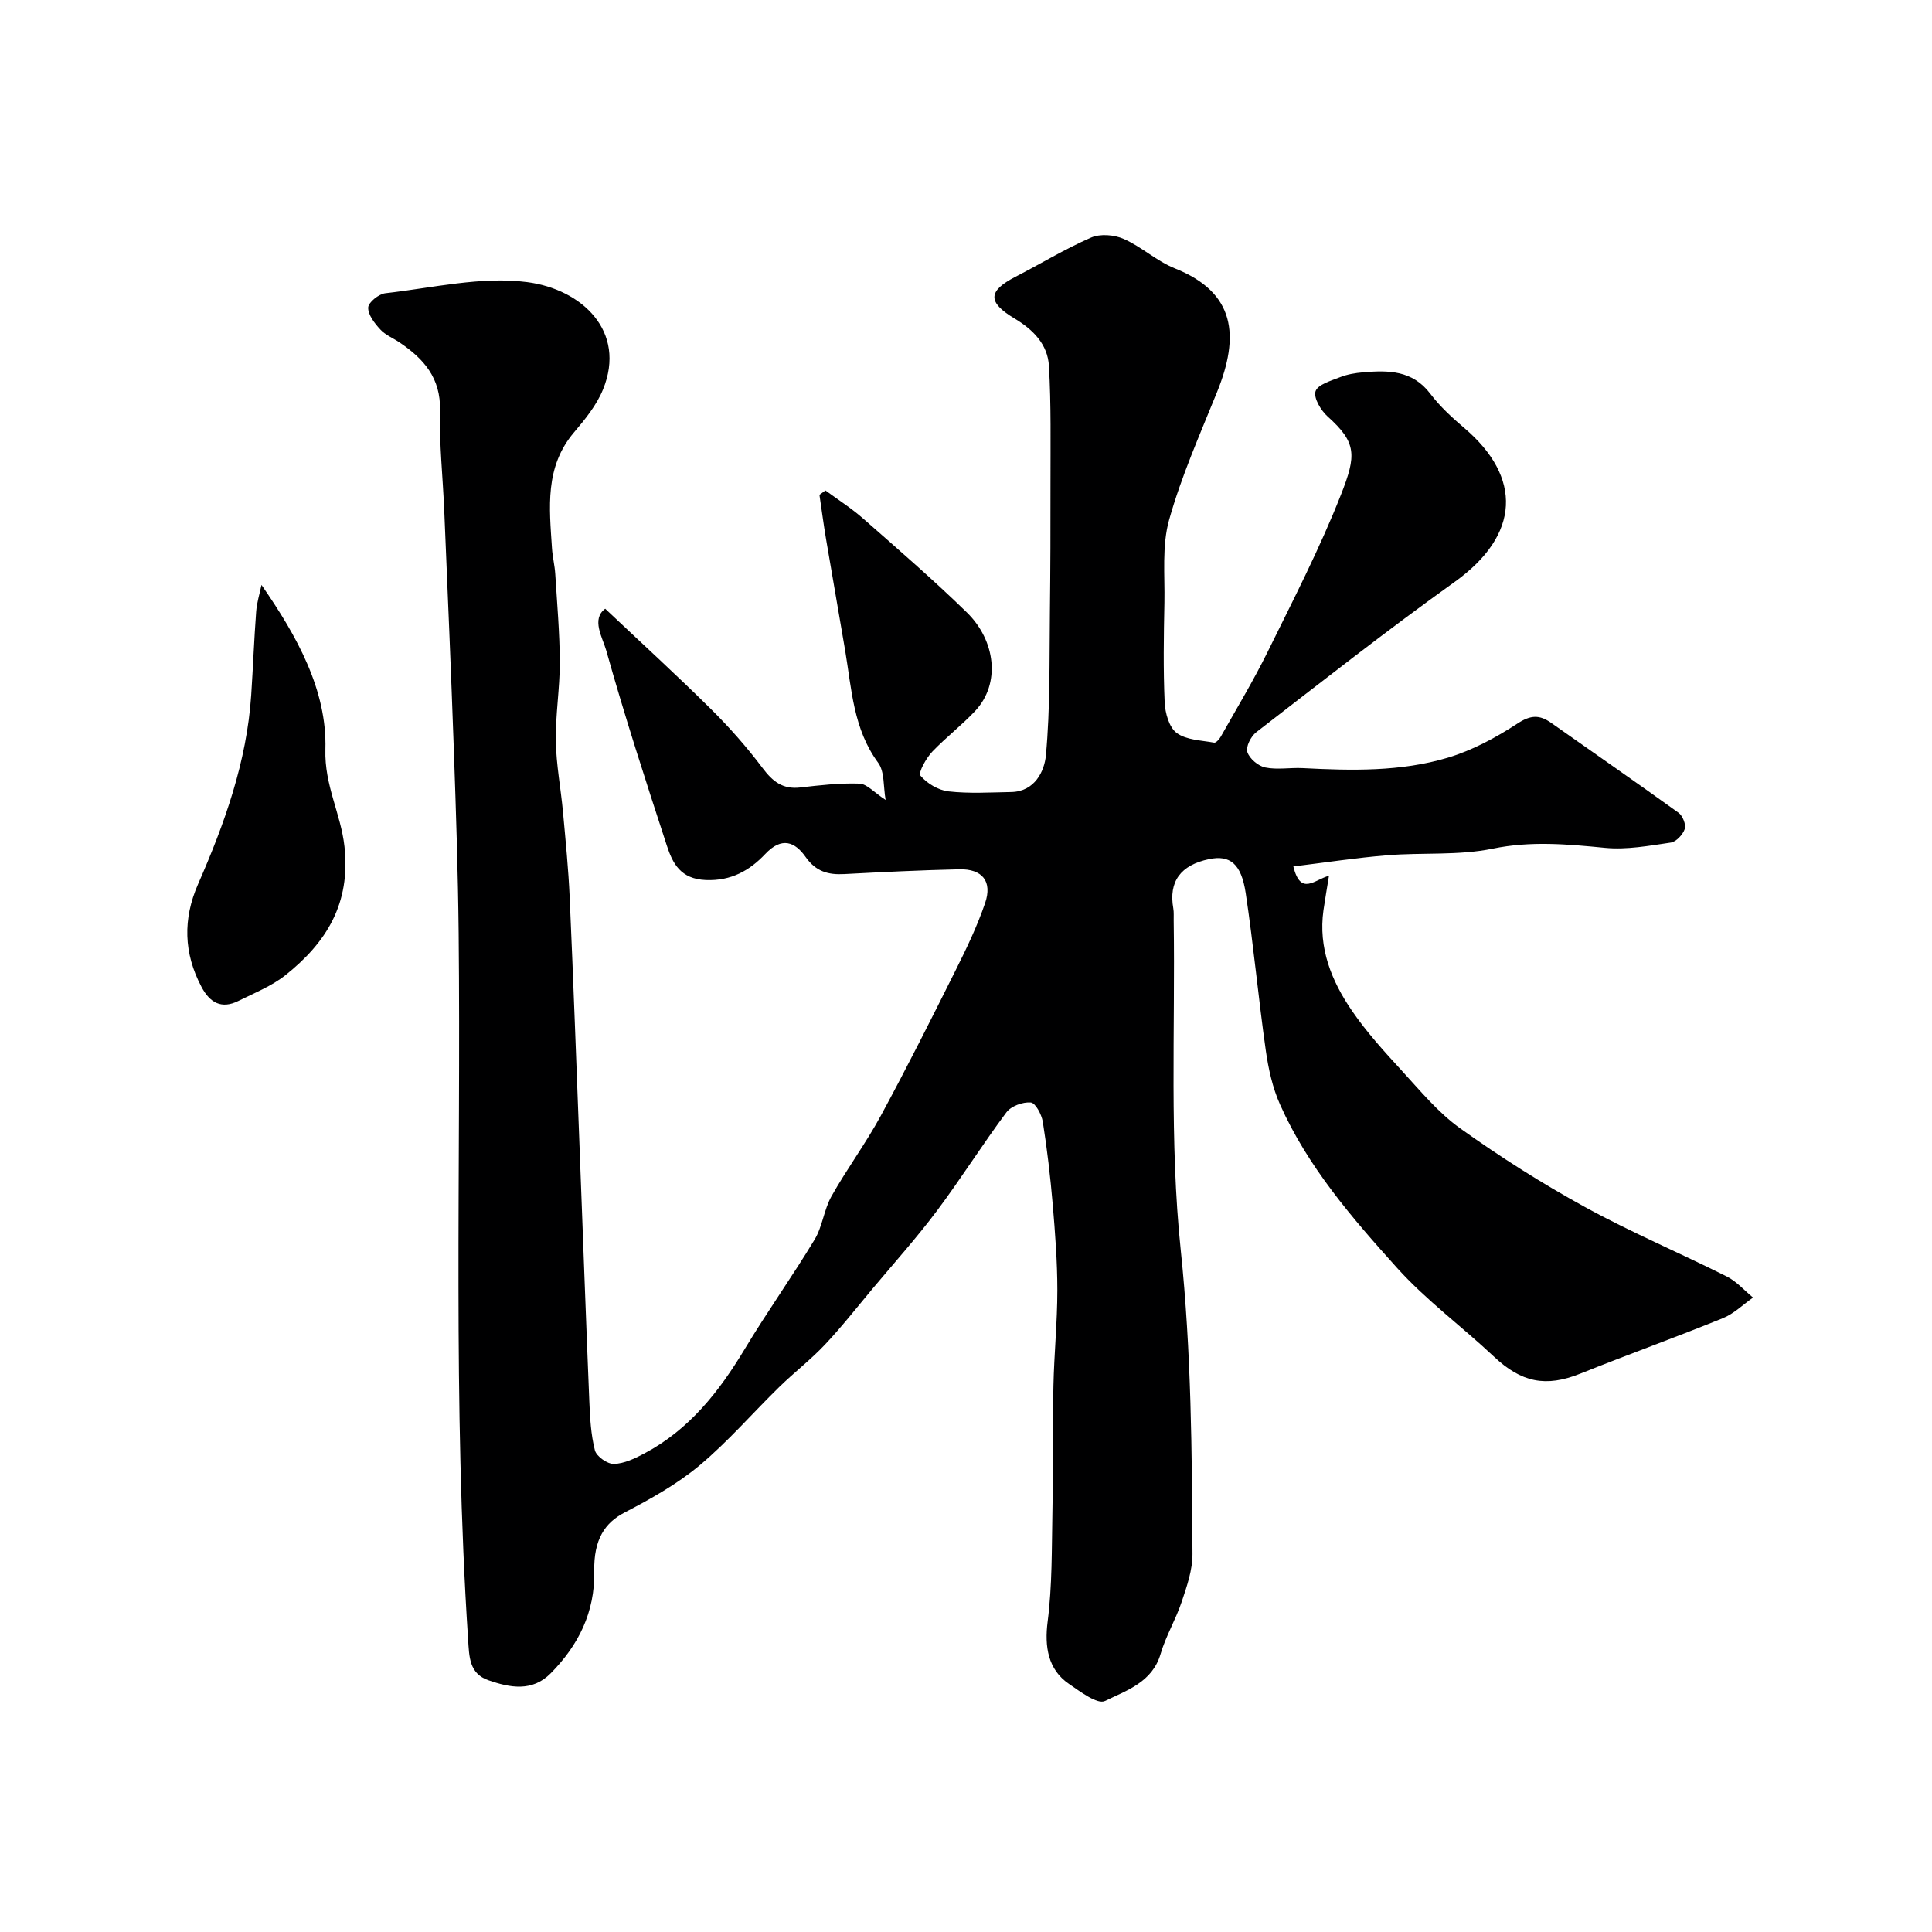 <svg enable-background="new 0 0 400 400" viewBox="0 0 400 400" xmlns="http://www.w3.org/2000/svg"><path d="m125.3 126.03c7.57 7.15 14.86 13.81 21.87 20.75 3.86 3.82 7.48 7.93 10.74 12.27 2.09 2.78 4.18 4.41 7.77 3.99 4.07-.47 8.18-.94 12.25-.8 1.55.05 3.04 1.82 5.43 3.38-.5-2.79-.19-5.85-1.54-7.69-5.15-6.99-5.49-15.2-6.83-23.2-1.3-7.72-2.67-15.43-3.97-23.15-.51-3.03-.91-6.09-1.36-9.13.41-.3.83-.61 1.24-.91 2.62 1.93 5.39 3.69 7.82 5.83 7.24 6.37 14.55 12.69 21.45 19.42 5.94 5.8 7.07 14.71 1.71 20.43-2.65 2.83-6.01 5.44-8.82 8.36-1.3 1.35-2.99 4.41-2.49 5.01 1.36 1.62 3.71 3.02 5.82 3.26 4.28.48 8.65.21 12.98.13 4.9-.09 6.88-4.38 7.17-7.58.91-9.81.71-19.73.83-29.6.11-8.94.13-17.88.12-26.82-.01-8.07.15-16.16-.32-24.21-.26-4.45-3.21-7.49-7.14-9.84-5.67-3.39-5.45-5.7.2-8.62 5.23-2.69 10.28-5.78 15.66-8.12 1.9-.83 4.81-.59 6.77.28 3.7 1.63 6.83 4.6 10.57 6.09 12.59 5.01 13.44 14.01 8.76 25.58-3.53 8.74-7.39 17.42-9.93 26.46-1.52 5.41-.87 11.45-.98 17.21-.14 6.86-.25 13.73.05 20.58.1 2.22.91 5.2 2.49 6.36 2.01 1.48 5.1 1.52 7.76 2.01.38.07 1.09-.74 1.39-1.28 3.26-5.79 6.71-11.5 9.65-17.46 5.31-10.78 10.84-21.49 15.23-32.65 3.18-8.09 3.27-10.72-2.76-16.12-1.41-1.26-2.97-3.87-2.52-5.24.45-1.39 3.21-2.18 5.09-2.92 1.49-.59 3.15-.87 4.76-1 5.21-.45 10.21-.45 13.9 4.42 1.99 2.63 4.5 4.94 7.03 7.09 12.01 10.2 11.67 22.12-2.02 31.91-13.96 9.98-27.46 20.61-41.05 31.1-1.1.85-2.19 3.02-1.83 4.1.45 1.37 2.25 2.89 3.71 3.19 2.48.51 5.15 0 7.72.13 10.12.52 20.3.77 30.08-2.16 5.07-1.52 9.95-4.15 14.4-7.06 2.73-1.79 4.55-1.87 6.99-.15 8.79 6.21 17.65 12.32 26.38 18.62.85.62 1.58 2.45 1.28 3.35-.39 1.17-1.77 2.66-2.9 2.82-4.5.66-9.13 1.52-13.59 1.09-7.81-.76-15.37-1.46-23.29.17-7.04 1.45-14.5.77-21.75 1.36-6.42.52-12.81 1.5-19.51 2.32 1.53 6.18 4.36 2.73 7.38 1.93-.42 2.64-.82 4.88-1.14 7.13-1.1 7.81 1.66 14.64 5.91 20.83 2.99 4.37 6.6 8.35 10.19 12.26 3.88 4.22 7.61 8.79 12.22 12.08 8.28 5.92 16.93 11.41 25.85 16.3 9.53 5.23 19.59 9.48 29.32 14.36 2.04 1.02 3.65 2.89 5.45 4.37-2.06 1.44-3.94 3.33-6.21 4.25-9.79 3.98-19.75 7.56-29.56 11.5-7.13 2.86-12.19 1.84-17.88-3.53-6.61-6.22-14.03-11.67-20.07-18.38-9.29-10.32-18.46-20.91-24.2-33.79-1.56-3.49-2.42-7.4-2.96-11.21-1.54-10.84-2.53-21.76-4.16-32.59-.92-6.13-3.29-7.91-7.56-7.03-5.93 1.22-8.42 4.66-7.43 10.21.14.81.06 1.66.08 2.49.33 22.77-.9 45.7 1.46 68.25 2.2 21.01 2.32 41.91 2.43 62.9.02 3.3-1.15 6.68-2.22 9.88-1.23 3.69-3.29 7.11-4.38 10.82-1.72 5.89-7.07 7.58-11.53 9.75-1.56.76-5.12-1.95-7.45-3.54-4.36-2.97-5.07-7.76-4.41-12.88.96-7.5.84-15.15.99-22.74.17-8.69.03-17.39.21-26.08.14-6.61.81-13.2.81-19.81 0-5.93-.46-11.88-.96-17.8-.49-5.7-1.15-11.4-2.05-17.06-.24-1.51-1.51-3.91-2.49-4-1.64-.15-4.07.74-5.04 2.03-4.98 6.67-9.41 13.75-14.4 20.41-4.17 5.56-8.83 10.76-13.3 16.09-3.26 3.9-6.41 7.93-9.89 11.62-2.93 3.11-6.36 5.74-9.42 8.73-5.53 5.4-10.62 11.32-16.53 16.26-4.65 3.88-10.1 6.93-15.5 9.74-4.05 2.11-6.43 5.5-6.3 12.21.16 8.43-3.26 15.26-9 21.08-3.85 3.9-8.46 2.99-12.9 1.45-4.01-1.39-3.98-4.85-4.22-8.53-3.19-48.67-1.46-97.4-1.95-146.1-.13-12.6-.55-25.2-.99-37.8-.58-16.56-1.3-33.11-1.99-49.67-.29-6.94-1.05-13.88-.88-20.8.17-6.7-3.35-10.68-8.33-14.05-1.35-.92-2.98-1.56-4.05-2.73-1.17-1.27-2.54-3.03-2.49-4.53.04-1.07 2.2-2.81 3.56-2.96 9.79-1.1 19.83-3.54 29.37-2.3 11.31 1.48 20.6 10.18 15.69 22.22-1.32 3.24-3.69 6.16-5.99 8.87-6.12 7.19-5.12 15.61-4.58 23.99.11 1.79.57 3.56.68 5.35.38 6.1.92 12.2.94 18.3.01 5.43-.91 10.87-.82 16.3.08 4.9 1.03 9.77 1.48 14.67.54 5.91 1.13 11.83 1.39 17.75.76 17.2 1.38 34.4 2.04 51.6.67 17.53 1.3 35.07 2.02 52.6.14 3.43.32 6.93 1.16 10.22.32 1.25 2.59 2.85 3.93 2.81 2.13-.06 4.36-1.13 6.33-2.18 9.26-4.92 15.45-12.77 20.75-21.59 4.61-7.68 9.84-15 14.47-22.67 1.63-2.7 1.94-6.19 3.49-8.96 3.19-5.68 7.11-10.95 10.21-16.67 5.41-9.97 10.5-20.12 15.57-30.27 2.24-4.48 4.41-9.03 6.03-13.76 1.55-4.52-.57-7.13-5.38-7.01-7.93.18-15.87.57-23.79.99-3.32.18-5.86-.53-7.97-3.52-2.21-3.15-4.94-4.28-8.37-.64-3.19 3.38-7.03 5.62-12.34 5.39-5.18-.22-6.83-3.41-8.04-7.13-4.38-13.41-8.74-26.84-12.55-40.42-.77-2.67-3.13-6.47-.21-8.62z" fill="#000001"/><path d="m54.14 121.1c7.37 10.61 13.59 21.84 13.23 34.06-.22 7.46 3.2 13.29 3.95 20.11 1.3 11.83-3.75 19.88-12.2 26.61-2.86 2.28-6.44 3.69-9.76 5.35-3.49 1.74-5.9.38-7.63-2.88-3.72-6.99-3.88-14.1-.73-21.28 5.5-12.55 10.09-25.34 11.01-39.17.38-5.76.6-11.54 1.03-17.3.14-1.85.72-3.67 1.1-5.5z" fill="#000001"/></svg>